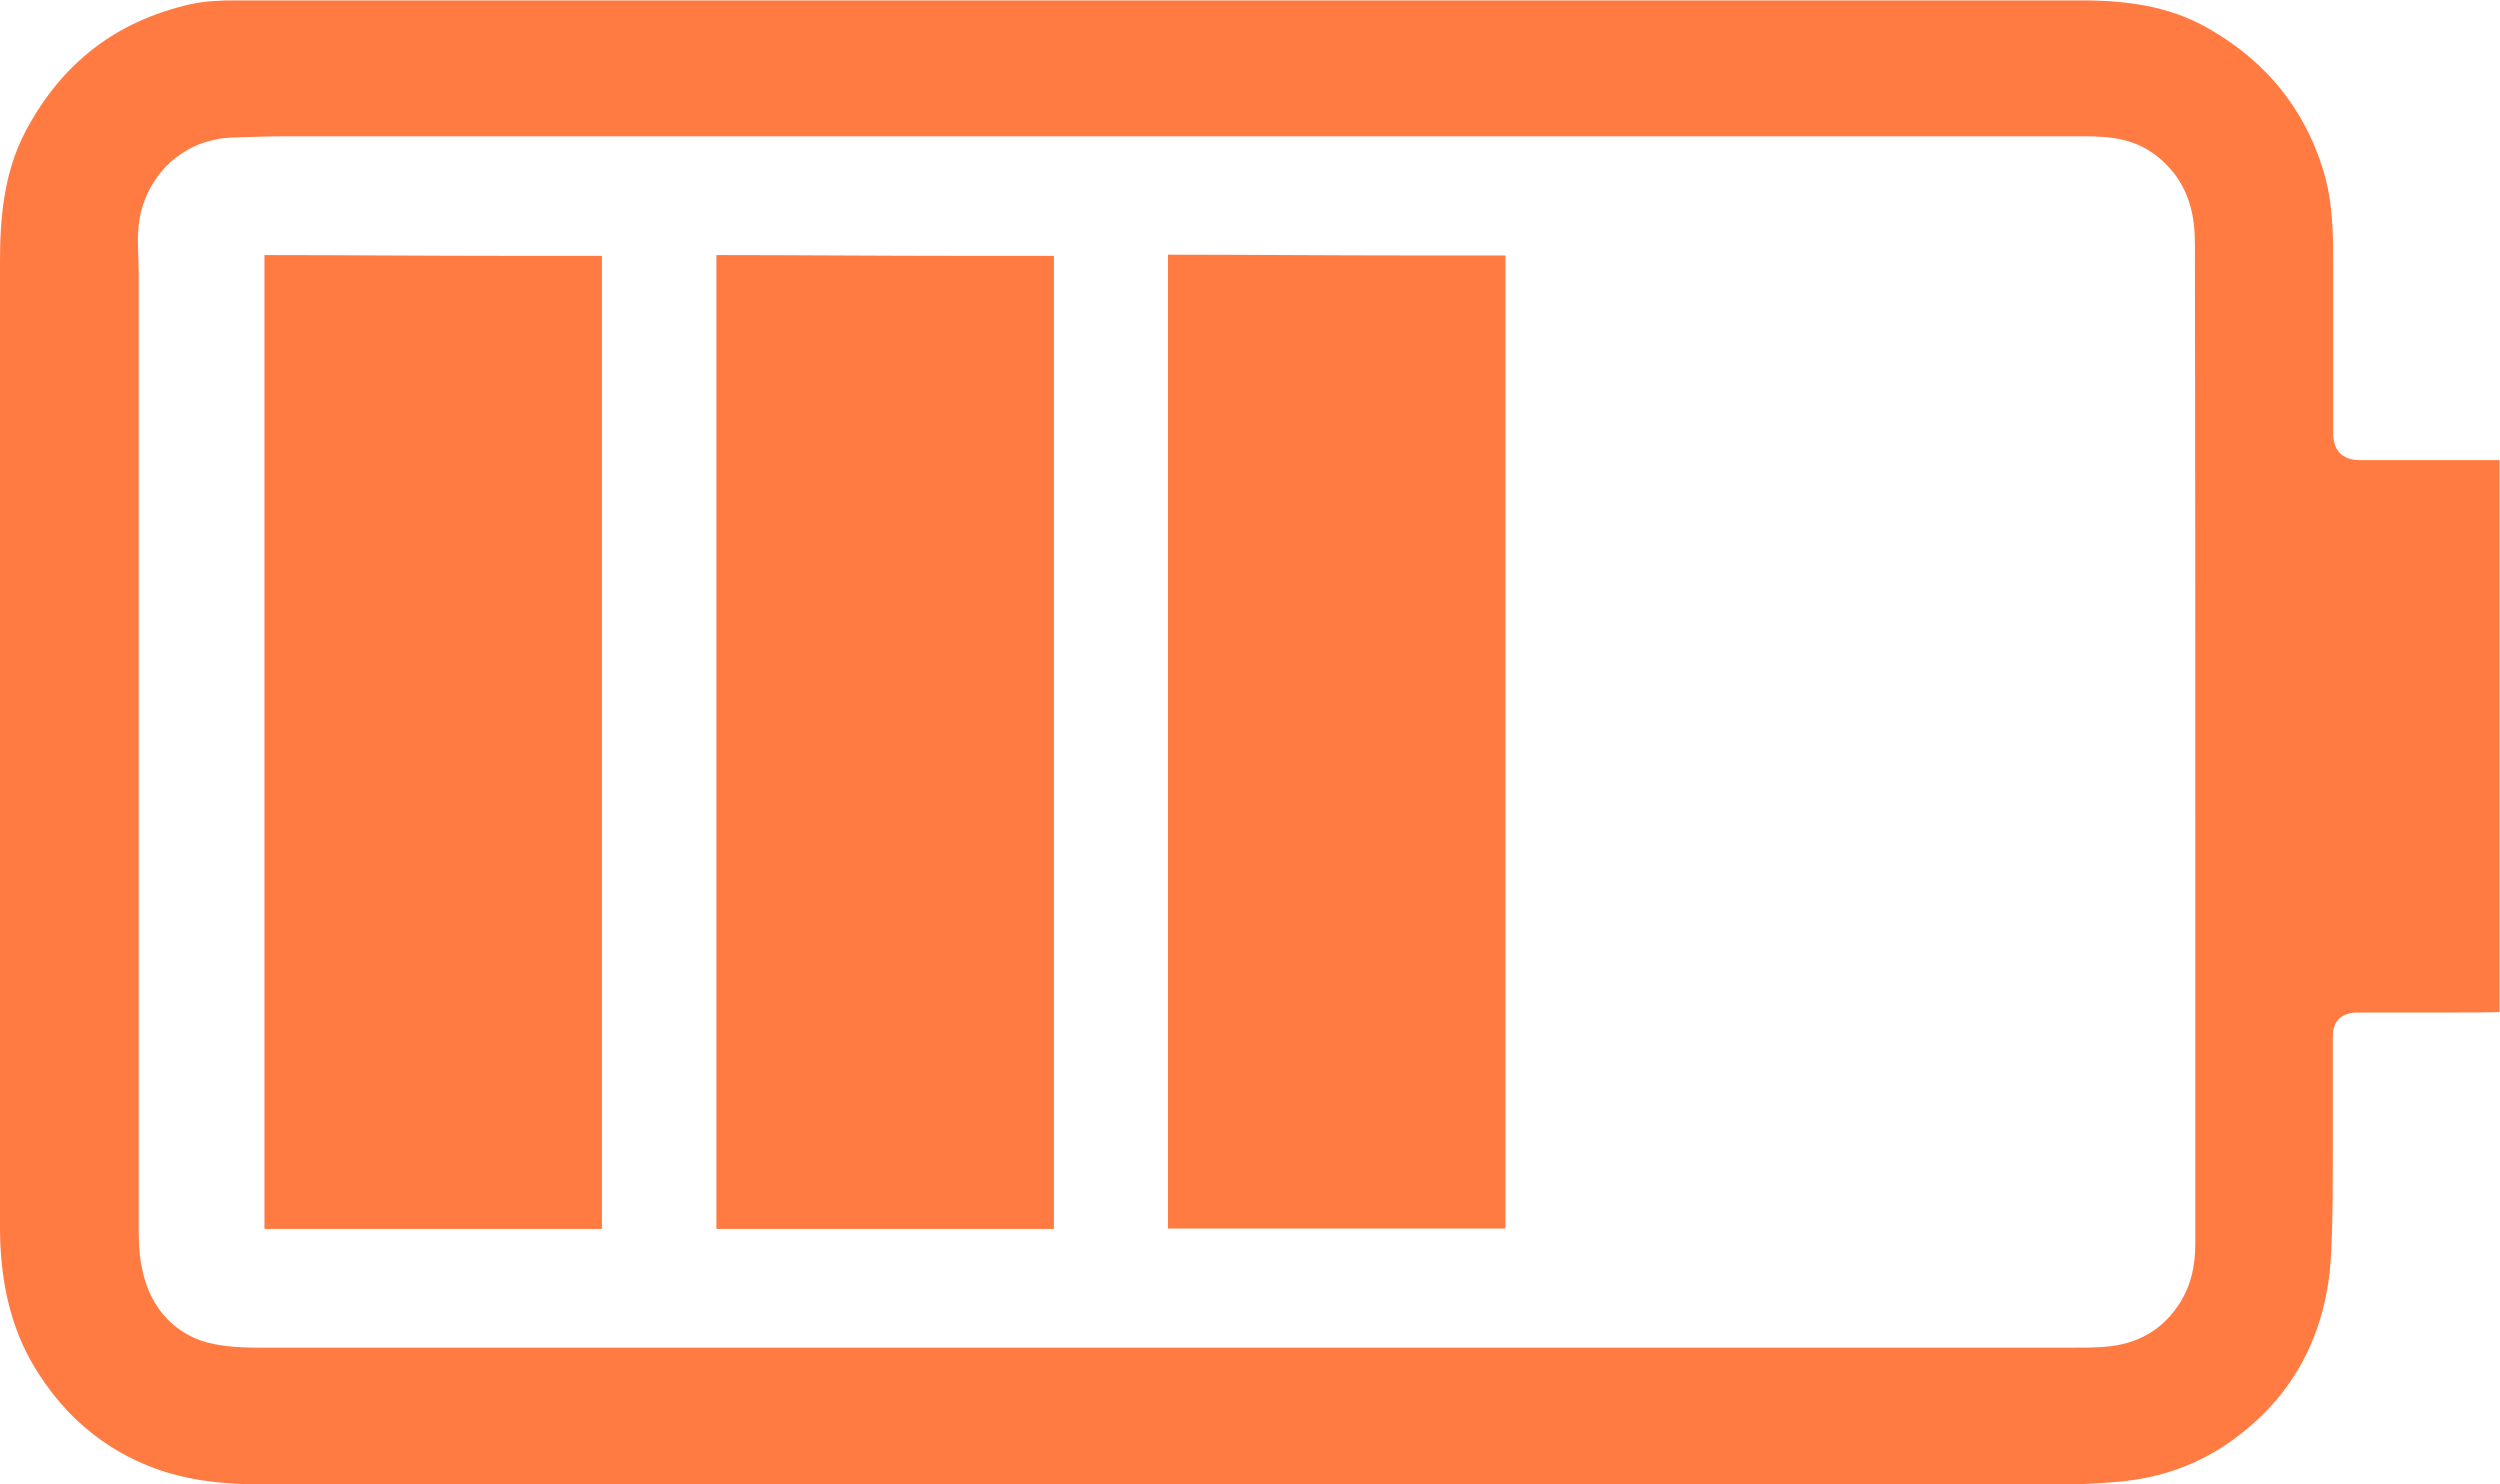 <?xml version="1.0" encoding="UTF-8"?> <svg xmlns="http://www.w3.org/2000/svg" id="Layer_2" data-name="Layer 2" viewBox="0 0 64 38"><defs><style> .cls-1 { fill: #ff7b42; } </style></defs><g id="Basic_Icon_Set"><g><path class="cls-1" d="m6.66,38c-1.22,0-2.18-.17-3.02-.54-1.06-.46-1.94-1.21-2.61-2.23C.34,34.2.01,32.97,0,31.48c0-4.1,0-8.2,0-12.3V6.7c0-1.05.08-2.27.67-3.37C1.6,1.6,2.98.54,4.87.11c.4-.09.8-.1,1.18-.1h.66c13,0,46.59,0,46.59,0,1.31,0,2.27.2,3.11.65,1.6.87,2.65,2.18,3.12,3.89.18.68.2,1.41.2,2.1v4.43c0,.18.03.38.18.53.16.15.37.17.51.17h.77s2.32,0,2.32,0h.48c0,.94,0,9.19,0,9.19,0,1.65,0,3.29,0,4.94-.37.01-.72.01-1.06.01-.07,0-1.3,0-1.3,0-.42,0-1.26,0-1.26,0-.15,0-.34.02-.49.16-.16.16-.16.38-.16.52v2.6c0,1.14,0,2.01-.04,2.83-.08,1.86-.78,3.38-2.1,4.5-.92.79-1.95,1.24-3.14,1.38-.79.09-1.58.1-2.46.1H6.67s0,0,0,0Zm46.42-3.5c.26,0,.52,0,.78-.02.87-.06,1.53-.45,1.96-1.15.26-.42.38-.9.38-1.5,0-2.42,0-4.84,0-7.27v-3.1c0-5.07,0-10.13-.01-15.2,0-.66-.1-1.5-.87-2.18-.62-.54-1.3-.59-1.95-.59H7.29c-.51,0-.94.02-1.34.03-1.09.04-1.98.72-2.31,1.79-.1.33-.11.65-.11.89,0,.13.02.62.02.74v23.66s0,.76,0,.76c0,.33,0,.73.09,1.13.2,1.02.89,1.74,1.85,1.92.41.08.81.09,1.15.09h.73s44.9,0,44.9,0h.83Z"></path><g><path class="cls-1" d="m29.9,31.45s0-.06,0-.1c0-2.4,0-4.79,0-7.18v-8.92c0-2.91,0-5.82,0-8.73,1.93,0,4.1.02,6.36.02h2.28c0,6.71,0,13.4,0,20.09v4.56c0,.09,0,.19,0,.26-.05,0-4.41,0-4.41,0-1.37,0-2.75,0-4.12,0h0s-.08,0-.1,0Z"></path><path class="cls-1" d="m18.34,31.45s0-.06,0-.1c0-2.4,0-4.79,0-7.18,0,0,0-14.74,0-17.64,1.93,0,4.1.02,6.36.02h2.28c0,6.71,0,13.4,0,20.09v4.56c0,.09,0,.19,0,.26-.05,0-4.41,0-4.41,0-1.37,0-2.75,0-4.12,0h0s-.08,0-.1,0Z"></path><path class="cls-1" d="m6.77,31.45s0-.06,0-.1c0-2.4,0-4.79,0-7.18,0,0,0-14.74,0-17.64,1.93,0,4.1.02,6.36.02h2.28c0,6.71,0,13.4,0,20.09v4.56c0,.09,0,.19,0,.26-.05,0-4.41,0-4.41,0-1.37,0-2.75,0-4.12,0h0s-.08,0-.1,0Z"></path></g></g></g></svg> 
